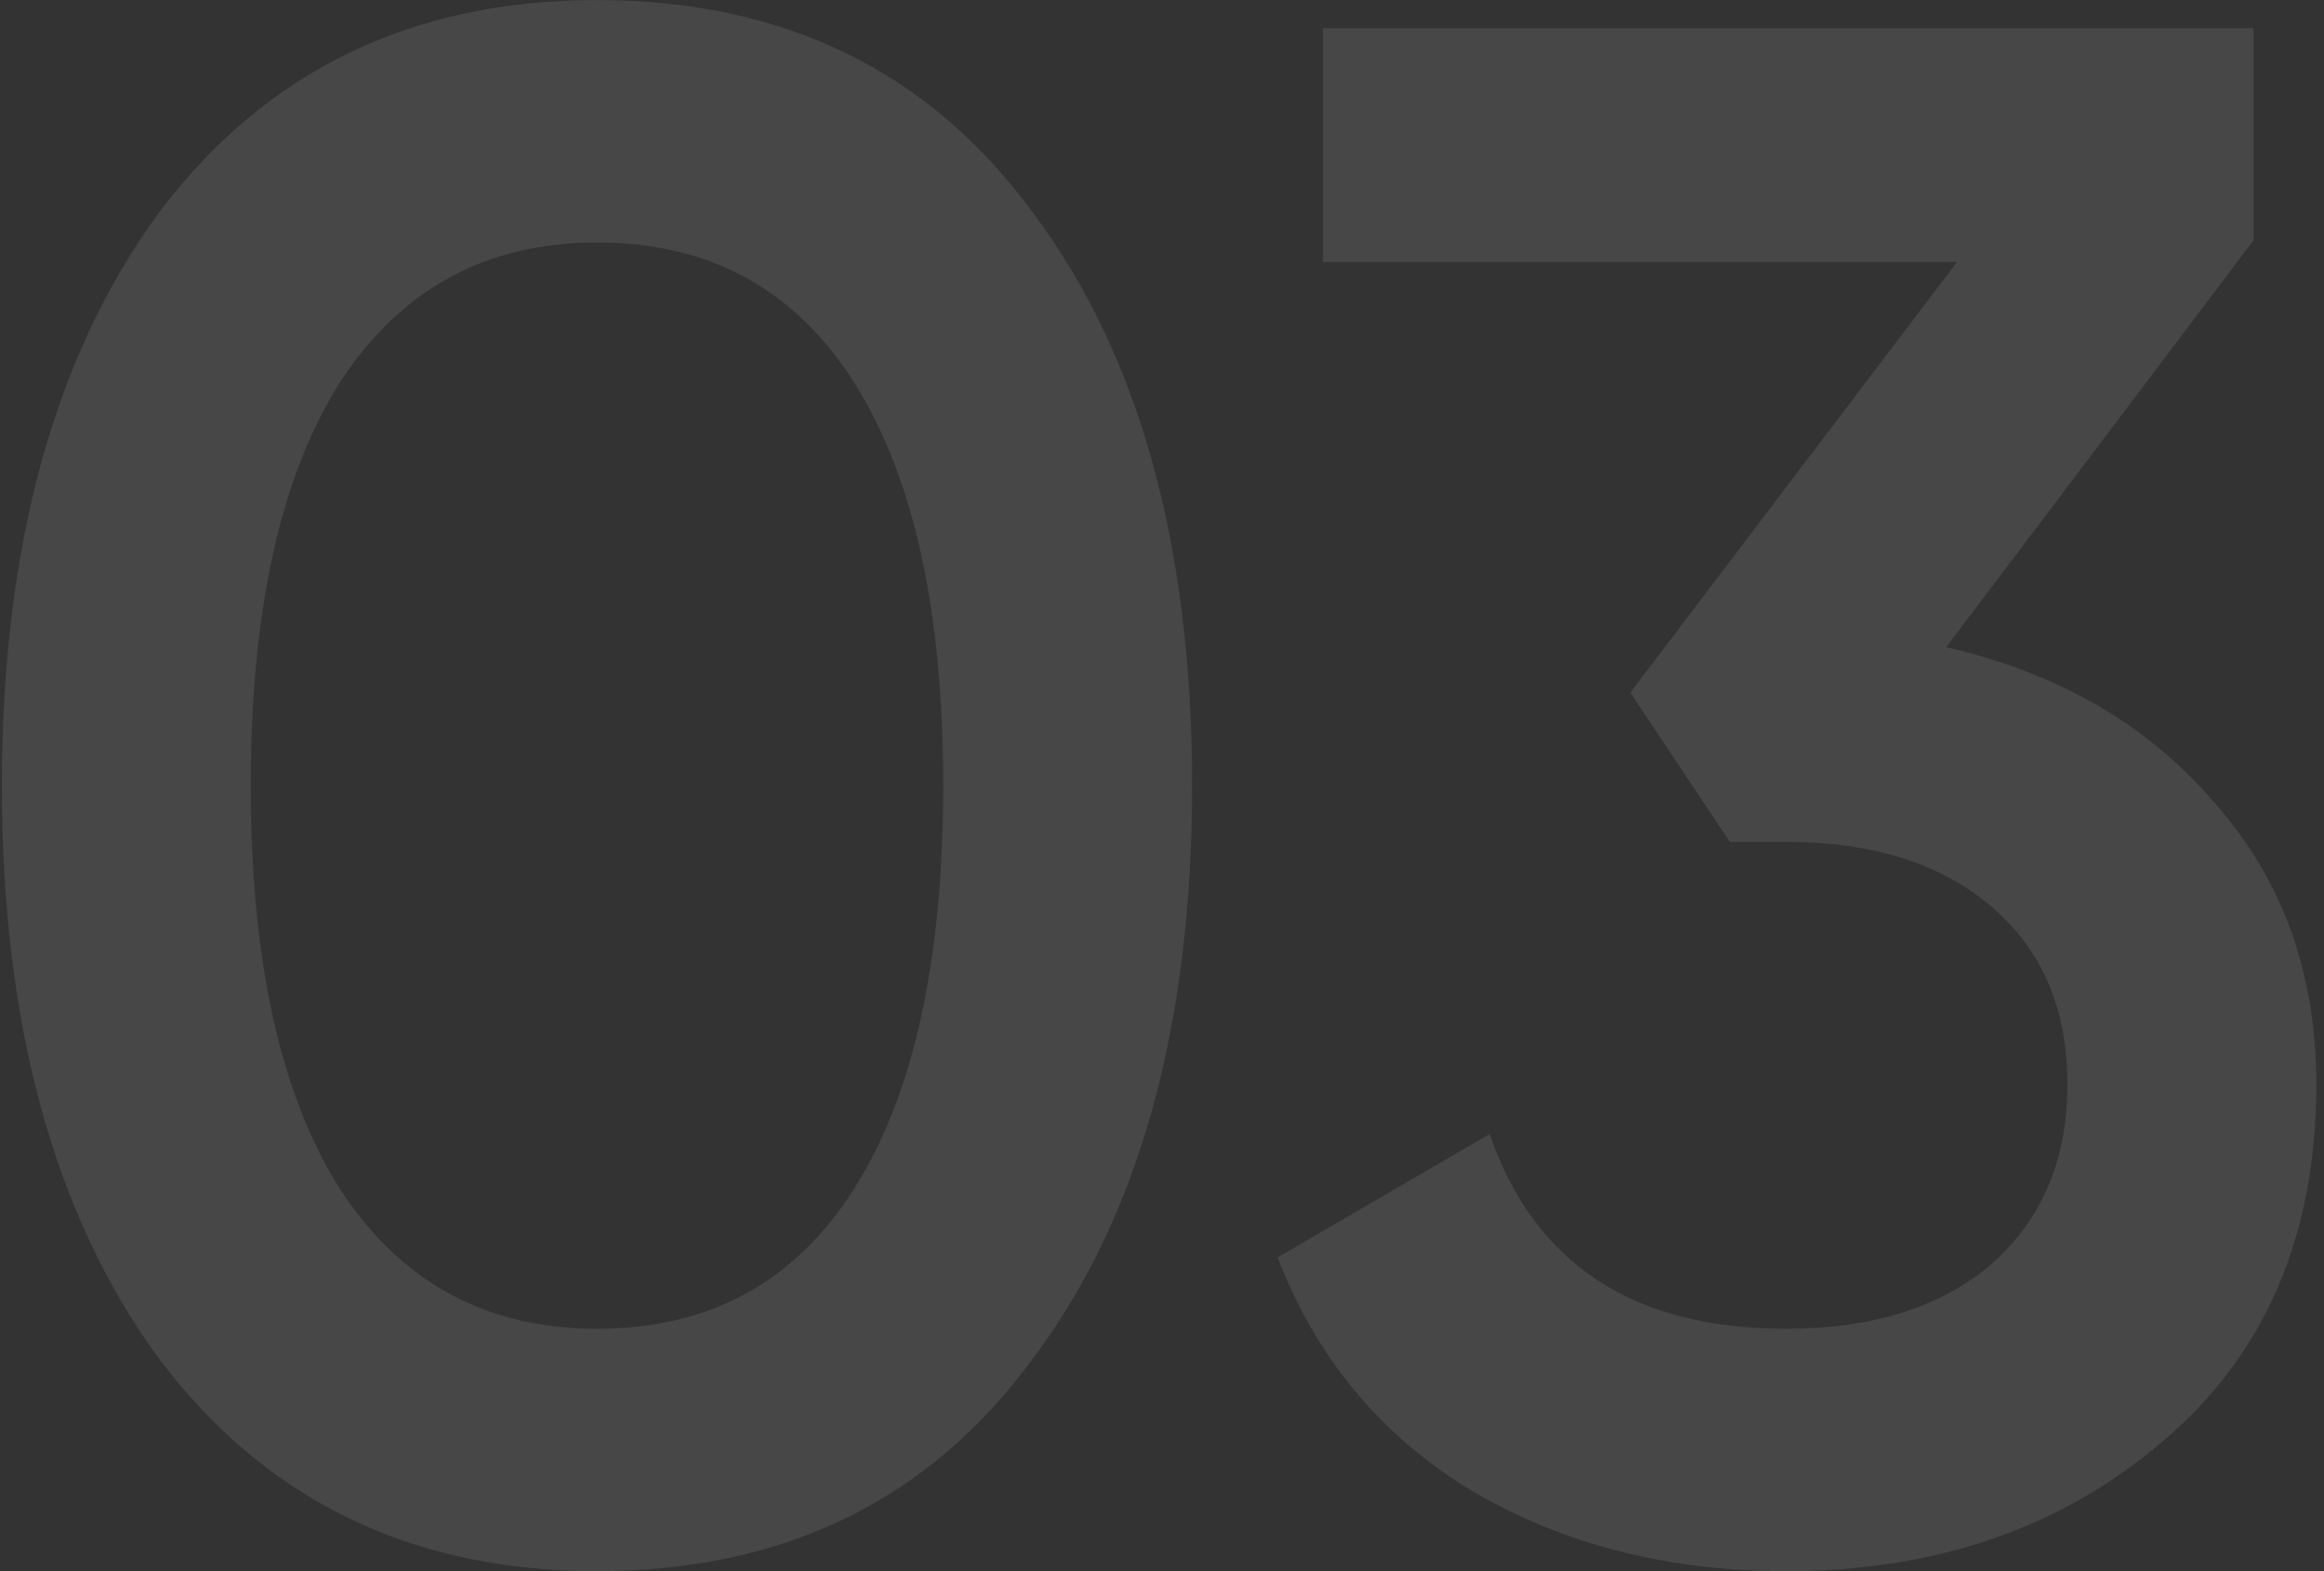 <?xml version="1.0" encoding="UTF-8"?> <svg xmlns="http://www.w3.org/2000/svg" width="247" height="167" viewBox="0 0 247 167" fill="none"><rect x="0" y="0" width="247" height="167" fill="#333333" stroke="none"/> <path opacity="0.1" d="M109.91 144.22C98.87 159.4 83.383 166.99 63.45 166.99C43.67 166.99 28.107 159.4 16.76 144.22C5.72 129.04 0.2 108.8 0.2 83.5C0.2 58.2 5.72 37.96 16.76 22.78C28.107 7.6 43.67 0.01 63.45 0.01C83.383 0.01 98.87 7.6 109.91 22.78C121.103 37.807 126.7 58.047 126.7 83.5C126.7 108.953 121.103 129.193 109.91 144.22ZM63.45 141.23C75.41 141.23 84.533 136.247 90.82 126.28C97.107 116.313 100.25 102.053 100.25 83.5C100.25 64.947 97.107 50.687 90.82 40.72C84.533 30.753 75.41 25.77 63.45 25.77C51.643 25.77 42.52 30.753 36.08 40.72C29.793 50.687 26.65 64.947 26.65 83.5C26.65 102.053 29.793 116.313 36.08 126.28C42.52 136.247 51.643 141.23 63.45 141.23ZM239.513 25.54L206.853 68.78C218.813 71.54 228.32 77.06 235.373 85.34C242.58 93.467 246.183 103.433 246.183 115.24C246.183 131.34 240.74 143.99 229.853 153.19C219.12 162.39 205.78 166.99 189.833 166.99C177.26 166.99 166.143 164.153 156.483 158.48C146.823 152.653 139.923 144.373 135.783 133.64L158.323 120.53C163.077 134.33 173.58 141.23 189.833 141.23C199.033 141.23 206.317 138.93 211.683 134.33C217.05 129.577 219.733 123.213 219.733 115.24C219.733 107.267 217.05 100.98 211.683 96.38C206.317 91.78 199.033 89.48 189.833 89.48H183.853L173.273 73.61L208.003 27.84H140.613V3H239.513V25.54Z" fill="white"></path> </svg> 
